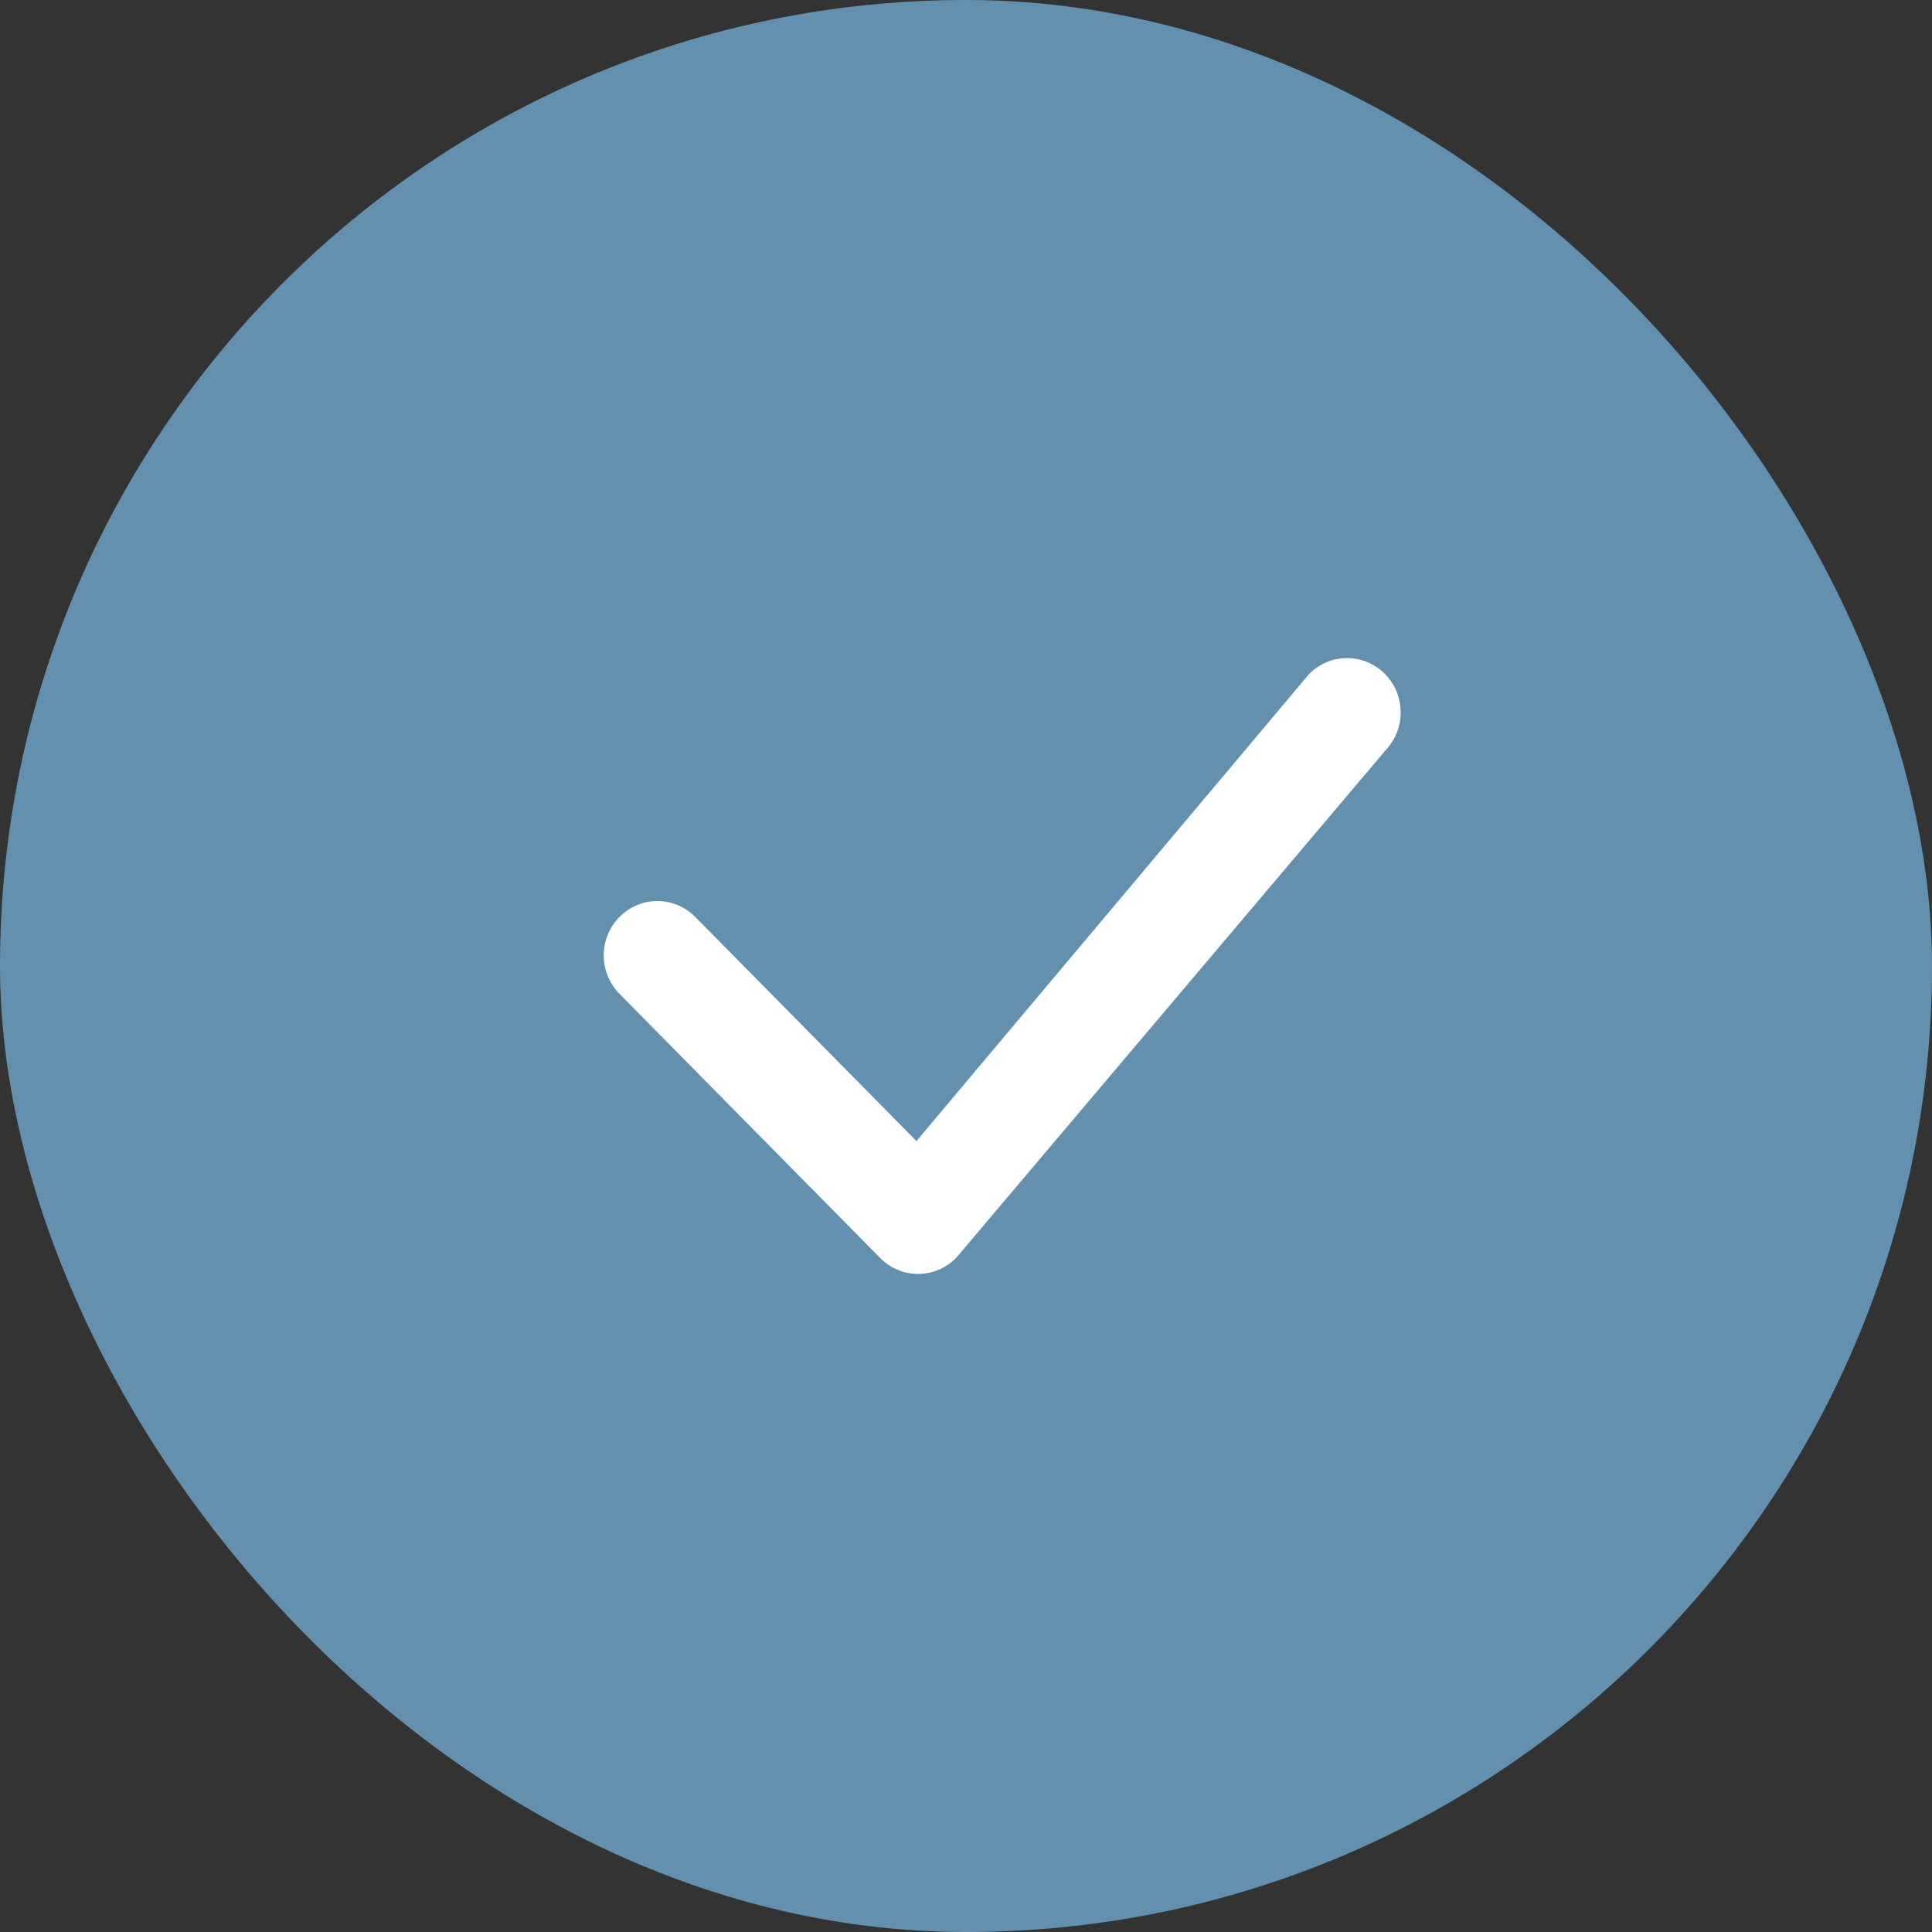 <?xml version="1.0" encoding="UTF-8"?> <svg xmlns="http://www.w3.org/2000/svg" width="50" height="50" viewBox="0 0 50 50" fill="none"><rect x="0" y="0" width="50" height="50" fill="#333333" stroke="none"/> <rect width="50" height="50" rx="25" fill="#6390AE"></rect> <path d="M33.881 17.443C34.423 16.894 35.302 16.894 35.843 17.443C36.379 17.986 36.385 18.861 35.863 19.412L24.776 32.518C24.765 32.532 24.753 32.545 24.741 32.557C24.199 33.106 23.321 33.106 22.779 32.557L16.032 25.72C15.489 25.171 15.489 24.28 16.032 23.731C16.573 23.182 17.452 23.182 17.994 23.731L23.718 29.531L33.844 17.485C33.855 17.47 33.868 17.456 33.881 17.443Z" fill="white"></path> </svg> 